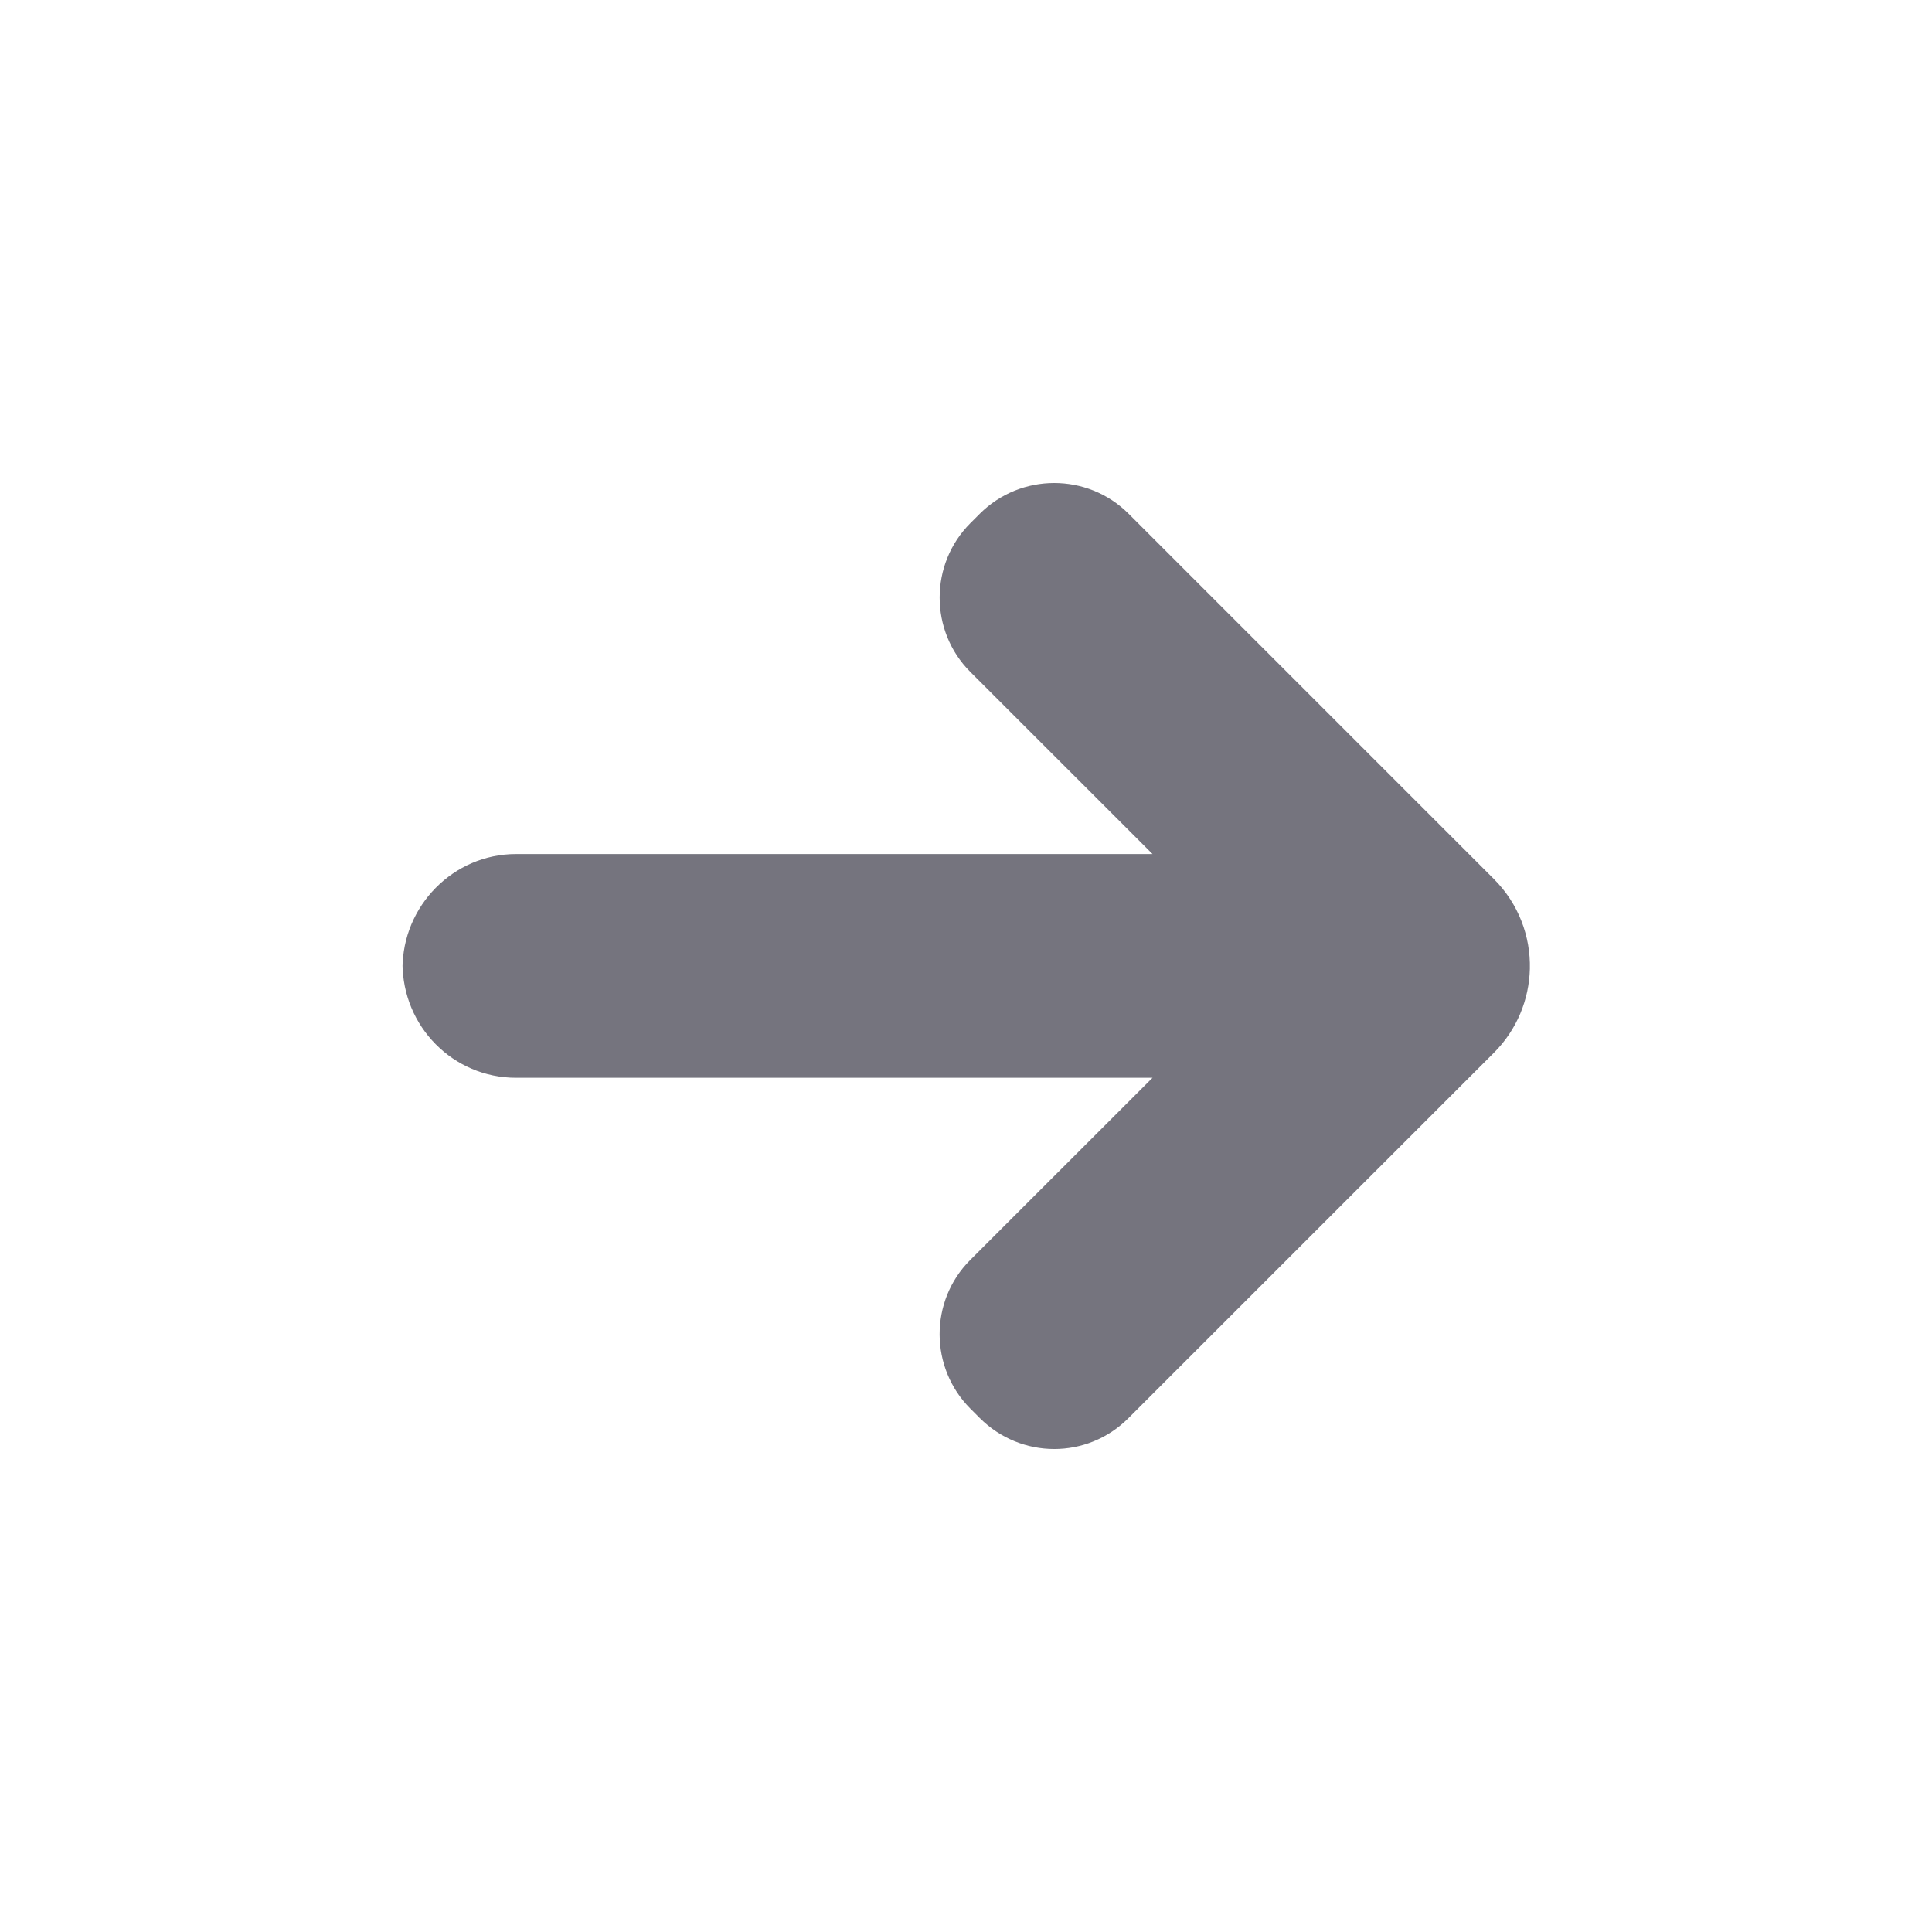 <svg width="20" height="20" viewBox="0 0 20 20" fill="none" xmlns="http://www.w3.org/2000/svg">
<g id="right_icon">
<path id="Mask" fill-rule="evenodd" clip-rule="evenodd" d="M11.682 5.317C11.257 4.893 10.566 4.895 10.142 5.319L10.046 5.415C9.62 5.84 9.623 6.533 10.043 6.954L11.931 8.841H5.342C4.693 8.841 4.167 9.378 4.167 10.026V9.972C4.167 10.626 4.691 11.157 5.342 11.157H11.931L10.043 13.044C9.619 13.469 9.623 14.16 10.046 14.583L10.142 14.679C10.568 15.105 11.254 15.109 11.682 14.68L15.464 10.899C15.705 10.658 15.829 10.345 15.837 10.03C15.845 9.694 15.721 9.356 15.464 9.099L11.682 5.317Z" fill="#75747E"/>
</g>
</svg>
